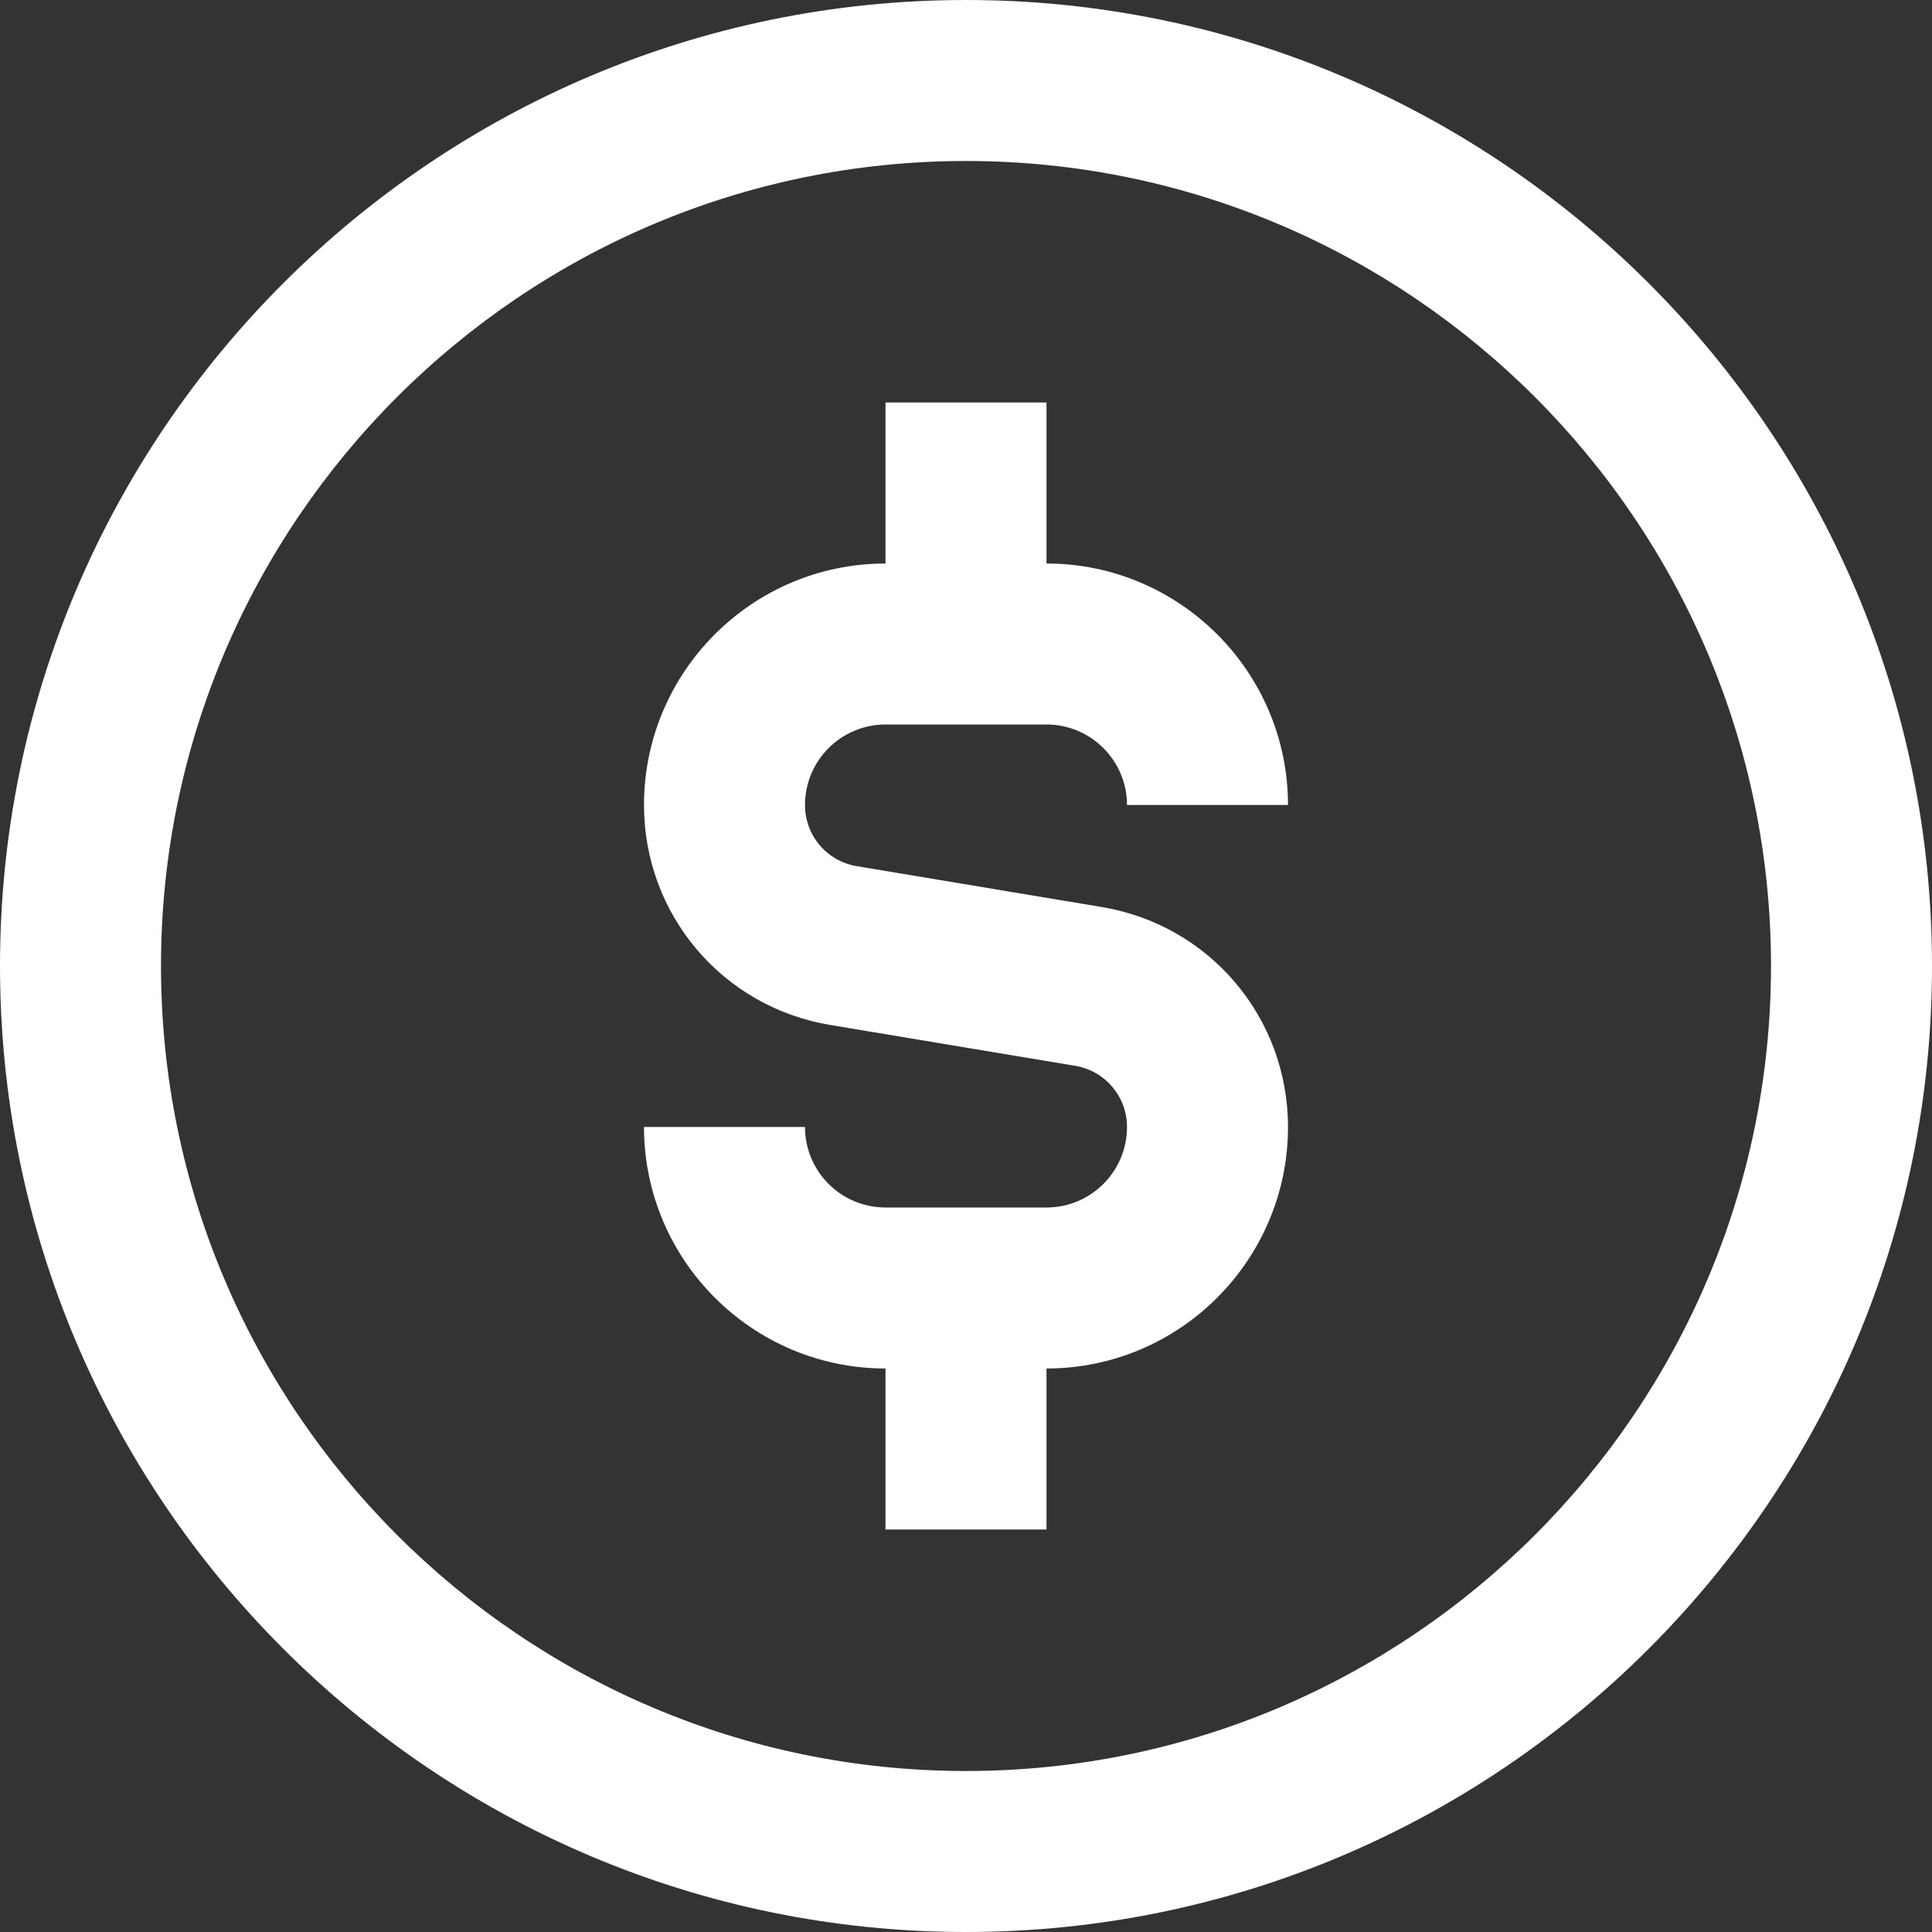 <svg width="60" height="60" viewBox="0 0 60 60" fill="none" xmlns="http://www.w3.org/2000/svg">
<rect x="0" y="0" width="60" height="60" fill="#333333" stroke="none"/>
<path d="M30 0C13.457 0 0 13.457 0 30C0 46.542 13.457 60 30 60C46.542 60 60 46.542 60 30C60 13.457 46.542 0 30 0ZM30 55C16.215 55 5 43.785 5 30C5 16.215 16.215 5 30 5C43.785 5 55 16.215 55 30C55 43.785 43.785 55 30 55ZM25 25C25 25.945 25.677 26.745 26.61 26.9L34.212 28.168C37.568 28.725 40 31.6 40 35C40 39.135 36.635 42.5 32.5 42.5V47.5H27.5V42.5C23.365 42.5 20 39.135 20 35H25C25 36.38 26.12 37.5 27.5 37.5H32.5C33.88 37.5 35 36.38 35 35C35 34.055 34.322 33.255 33.39 33.1L25.788 31.832C22.433 31.275 20 28.4 20 25C20 20.865 23.365 17.5 27.5 17.5V12.5H32.5V17.5C36.635 17.5 40 20.865 40 25H35C35 23.622 33.88 22.5 32.5 22.5H27.5C26.12 22.5 25 23.622 25 25Z" fill="white"/>
</svg>
